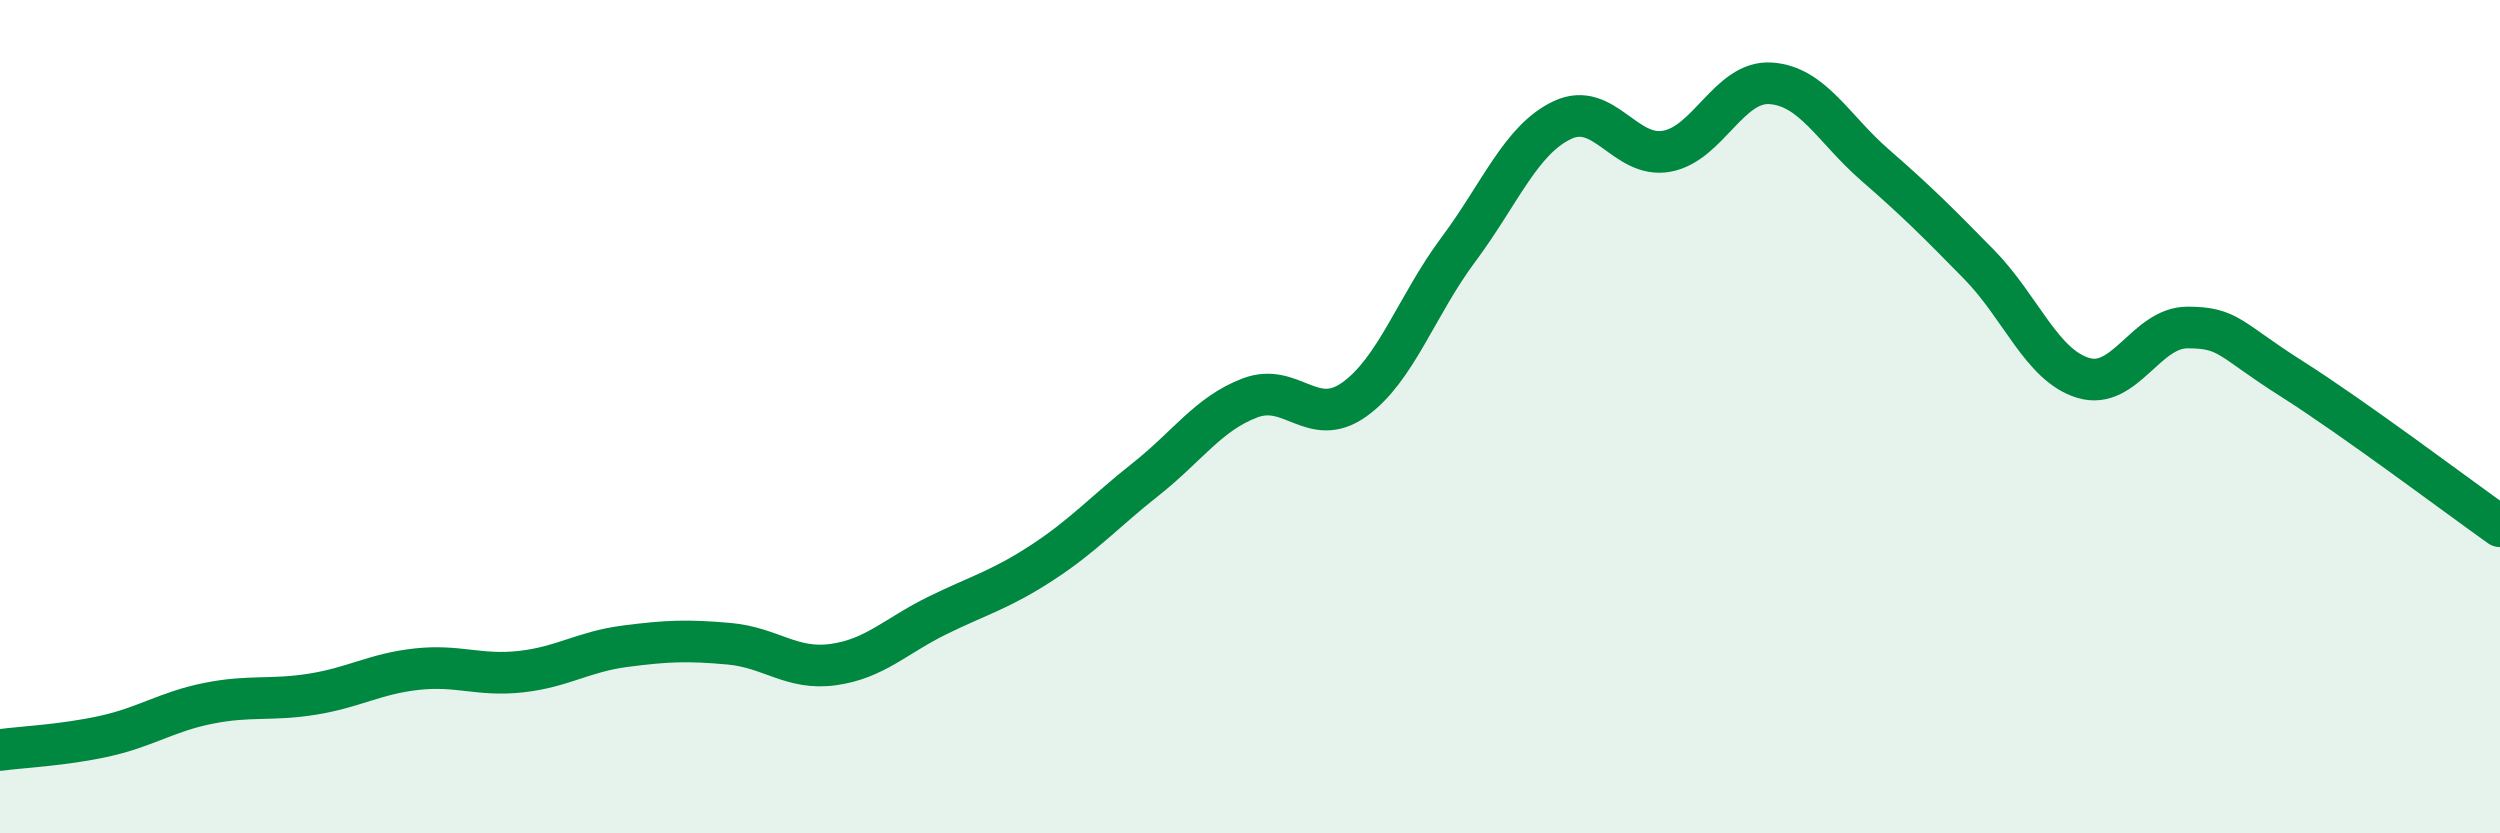 
    <svg width="60" height="20" viewBox="0 0 60 20" xmlns="http://www.w3.org/2000/svg">
      <path
        d="M 0,18 C 0.5,17.93 1.5,17.89 2.5,17.67 C 3.5,17.45 4,17.08 5,16.88 C 6,16.68 6.5,16.82 7.5,16.66 C 8.5,16.5 9,16.17 10,16.06 C 11,15.95 11.5,16.23 12.5,16.12 C 13.5,16.01 14,15.64 15,15.51 C 16,15.38 16.5,15.36 17.5,15.45 C 18.5,15.54 19,16.09 20,15.95 C 21,15.81 21.5,15.26 22.5,14.77 C 23.5,14.28 24,14.16 25,13.51 C 26,12.86 26.5,12.29 27.5,11.5 C 28.5,10.71 29,9.93 30,9.55 C 31,9.17 31.5,10.3 32.5,9.59 C 33.5,8.88 34,7.33 35,5.99 C 36,4.65 36.5,3.35 37.5,2.88 C 38.5,2.41 39,3.81 40,3.63 C 41,3.45 41.5,1.93 42.5,2 C 43.5,2.07 44,3.09 45,3.96 C 46,4.83 46.5,5.33 47.5,6.35 C 48.5,7.37 49,8.77 50,9.07 C 51,9.37 51.5,7.86 52.5,7.86 C 53.5,7.86 53.5,8.14 55,9.09 C 56.5,10.04 59,11.92 60,12.63L60 20L0 20Z"
        fill="#008740"
        opacity="0.1"
        stroke-linecap="round"
        stroke-linejoin="round"
      />
      <path
        d="M 0,18 C 0.5,17.93 1.5,17.89 2.5,17.67 C 3.5,17.45 4,17.08 5,16.88 C 6,16.68 6.5,16.82 7.5,16.66 C 8.5,16.5 9,16.17 10,16.06 C 11,15.95 11.5,16.23 12.5,16.12 C 13.5,16.01 14,15.64 15,15.51 C 16,15.38 16.5,15.36 17.5,15.45 C 18.5,15.54 19,16.09 20,15.95 C 21,15.81 21.5,15.26 22.5,14.77 C 23.5,14.28 24,14.16 25,13.51 C 26,12.86 26.5,12.29 27.5,11.5 C 28.5,10.71 29,9.93 30,9.55 C 31,9.17 31.5,10.3 32.5,9.59 C 33.5,8.88 34,7.33 35,5.99 C 36,4.65 36.5,3.35 37.5,2.88 C 38.5,2.41 39,3.81 40,3.63 C 41,3.45 41.5,1.93 42.5,2 C 43.5,2.07 44,3.09 45,3.96 C 46,4.83 46.5,5.33 47.5,6.35 C 48.5,7.37 49,8.77 50,9.07 C 51,9.37 51.5,7.86 52.5,7.86 C 53.5,7.86 53.5,8.14 55,9.09 C 56.5,10.04 59,11.92 60,12.63"
        stroke="#008740"
        stroke-width="1"
        fill="none"
        stroke-linecap="round"
        stroke-linejoin="round"
      />
    </svg>
  